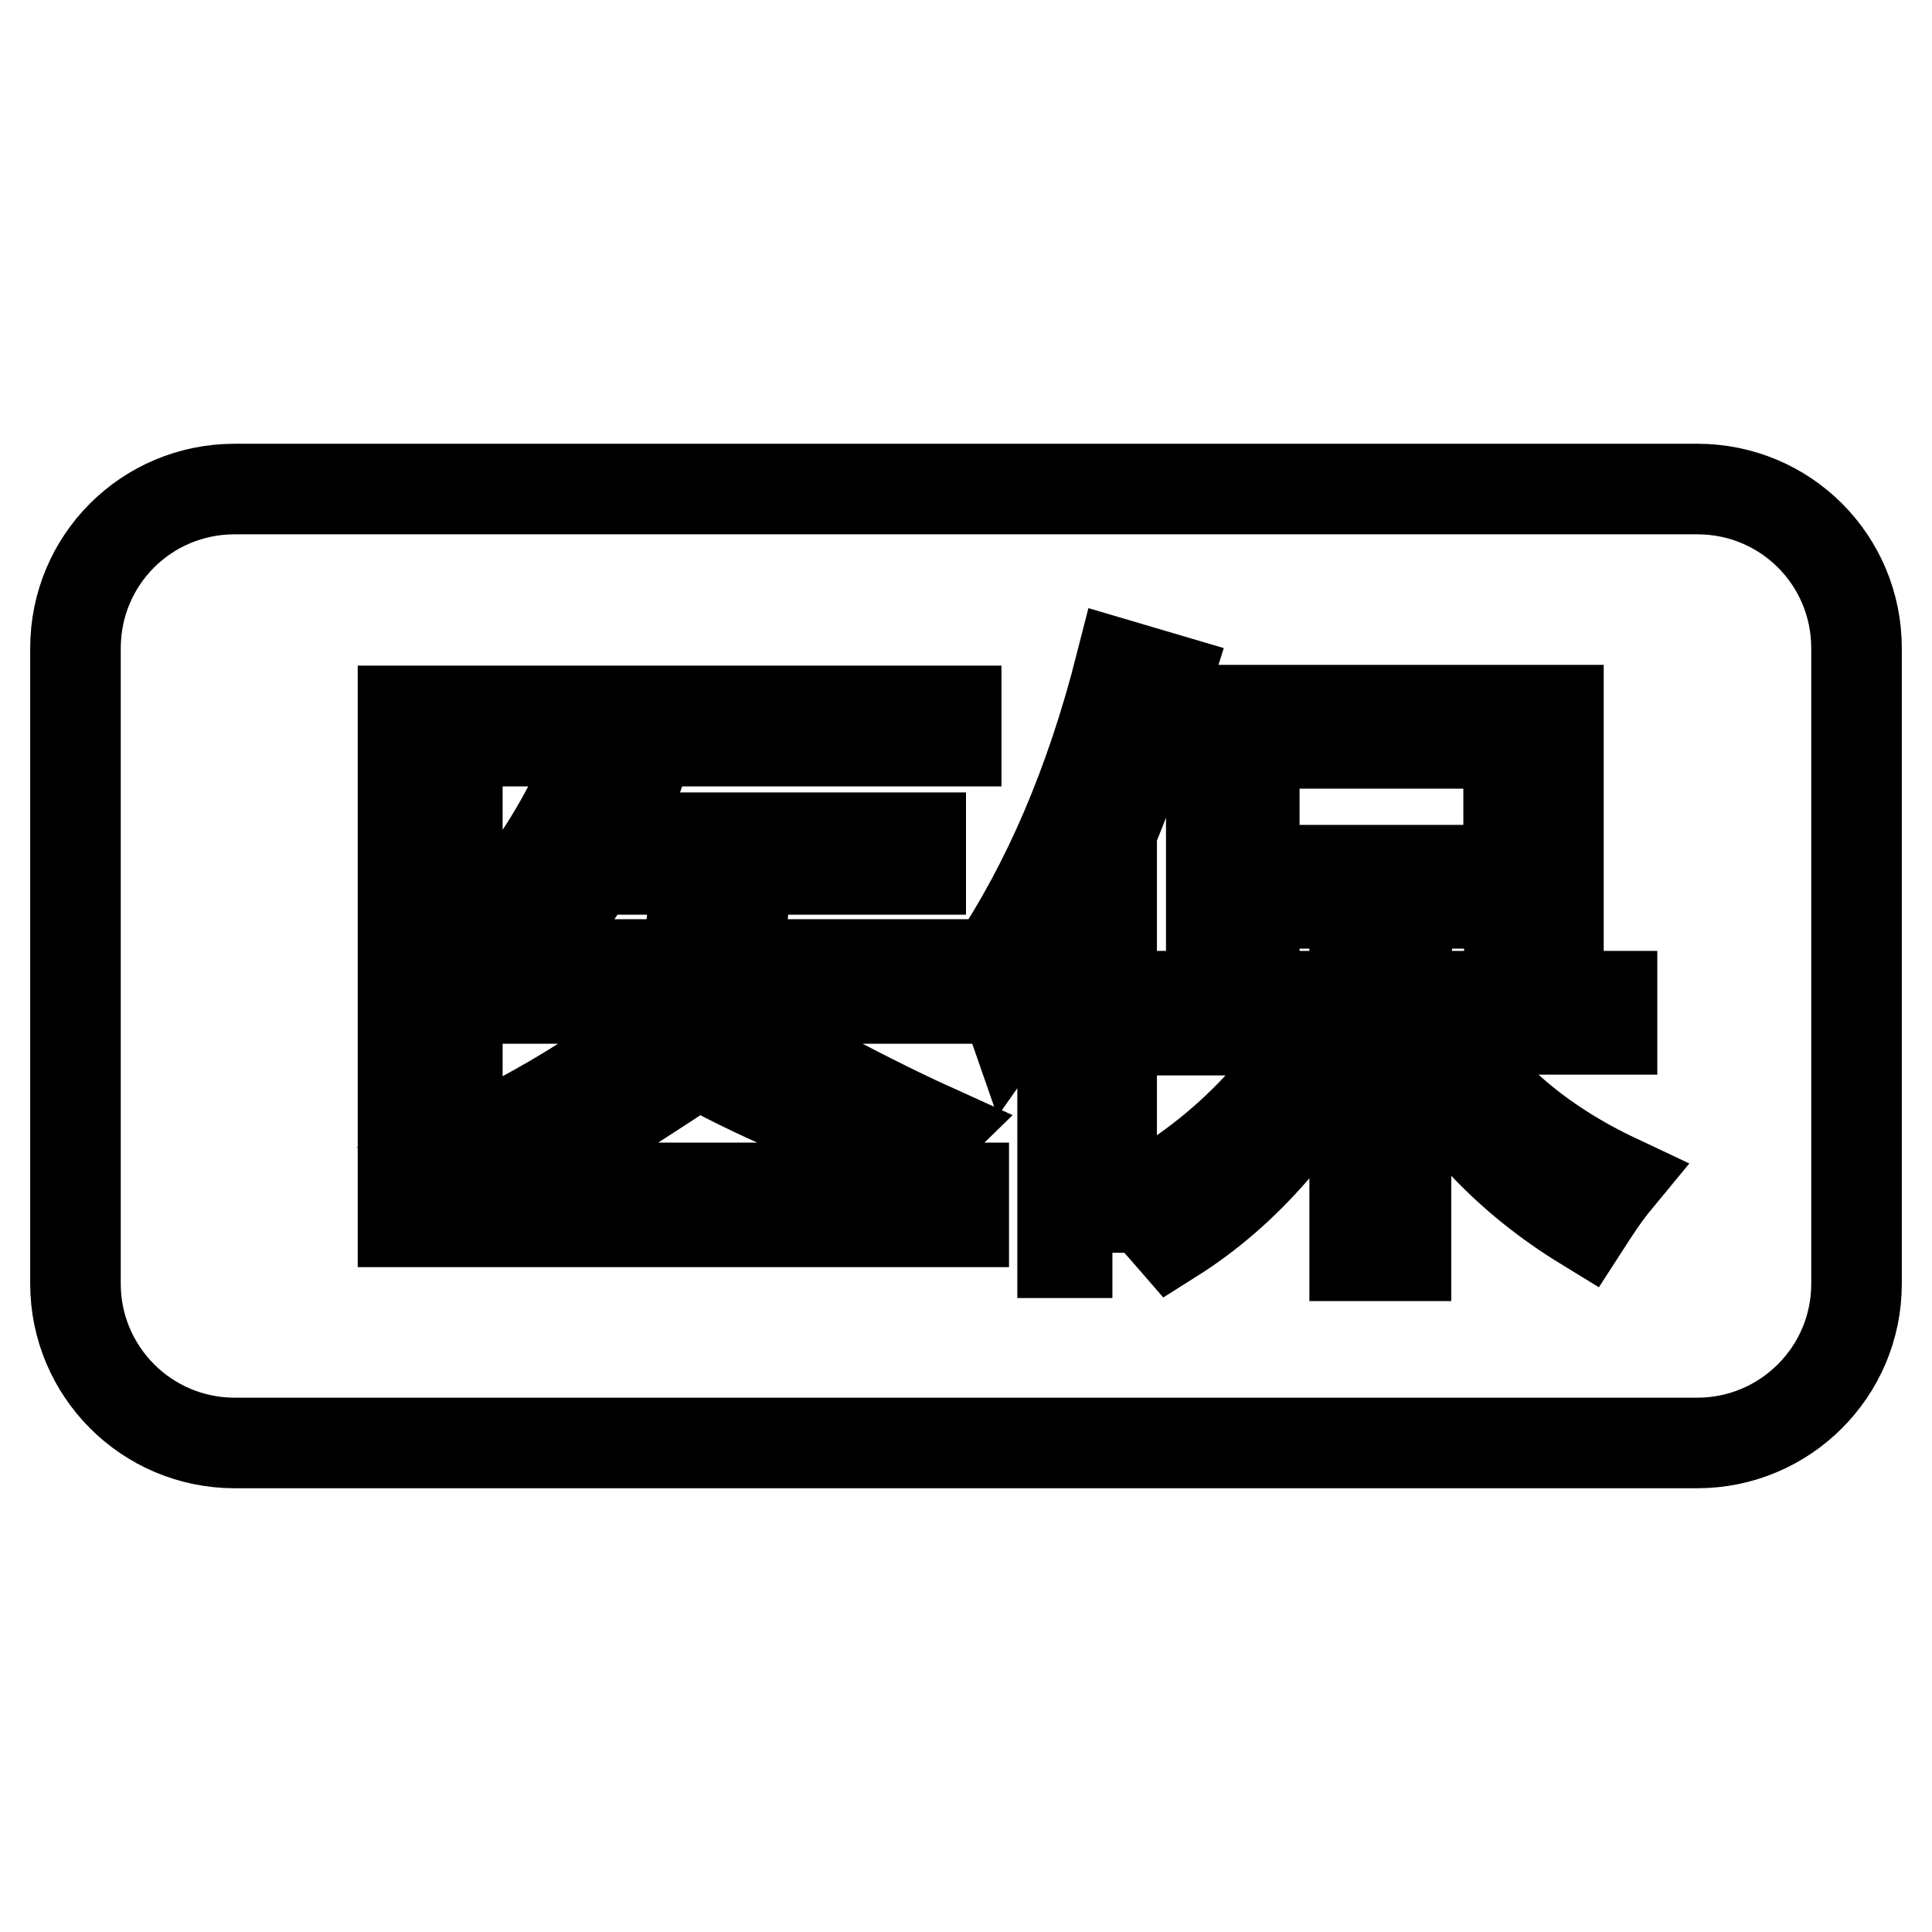 <?xml version="1.0" encoding="utf-8"?>
<!-- Svg Vector Icons : http://www.onlinewebfonts.com/icon -->
<!DOCTYPE svg PUBLIC "-//W3C//DTD SVG 1.1//EN" "http://www.w3.org/Graphics/SVG/1.1/DTD/svg11.dtd">
<svg version="1.1" xmlns="http://www.w3.org/2000/svg" xmlns:xlink="http://www.w3.org/1999/xlink" x="0px" y="0px" viewBox="0 0 256 256" enable-background="new 0 0 256 256" xml:space="preserve">
<g> <path stroke-width="12" fill-opacity="0" stroke="#000000"  d="M199.9,98.5h-33.7v16.8h33.7V98.5z M224.9,64.8H31.1C19.4,64.8,10,74.2,10,85.9v84.2 c0,11.6,9.4,21.1,21.1,21.1h193.8c11.6,0,21.1-9.4,21.1-21.1V85.9C246,74.2,236.6,64.8,224.9,64.8z M127.7,161.9H53.4V94.2h73.3v4 H60.6v59.2h67.1V161.9z M98.2,136.3c2.3,1.4,14.9,8.5,25.5,13.3l-4,3.9c-9.3-4.6-17.3-7.2-27.2-12.7c-12.9,8.5-19.6,12.5-19.6,12.5 l-8.9-2.6c0,0,22.4-10.7,25-18.4H64.7v-4.5h26c0.9-3.7,1.3-7.7,1.4-12.6H78.5c-2.5,4.3-5.2,7.4-8.1,10.9c-1.6-1.4-3.4-2.8-5.4-4.3 c5.8-6.4,10.5-14,13.9-22.7l6.2,2.2c-1.1,2.5-2.3,7.4-3.5,9.7H122v4.2H98.7c-0.1,4.8-0.4,8.8-1.2,12.6h28.3v4.5h-31 C94.5,133.3,95.9,134.9,98.2,136.3z M147.4,166h-6.6v-43.2c-2.4,4.3-4.2,8.4-6.8,12.1c-0.8-2.3-1.6-4.6-2.6-6.8 c7.4-11,13.1-24.3,17.1-40l6.1,1.8c-2.3,7.3-4.7,14-7.3,20.3V166z M210,162.4c-10.3-6.3-18.2-14.7-23.7-25.4v29.4h-6.8v-29.7 c-6.6,12-14.2,21.1-24.2,27.4c-1.3-1.5-2.8-3.2-4.6-5c9.8-5.4,17.7-12.9,23.8-22.6h-21.6V132h26.6v-12.3h-13.3v3.7h-5.7V94.1h46 v28.7h-6.5v-3.1h-13.6V132h27.2v4.4h-22.4c5.1,8.4,12.7,15,23.1,19.9C212.4,158.6,211.1,160.7,210,162.4z"/></g>
</svg>